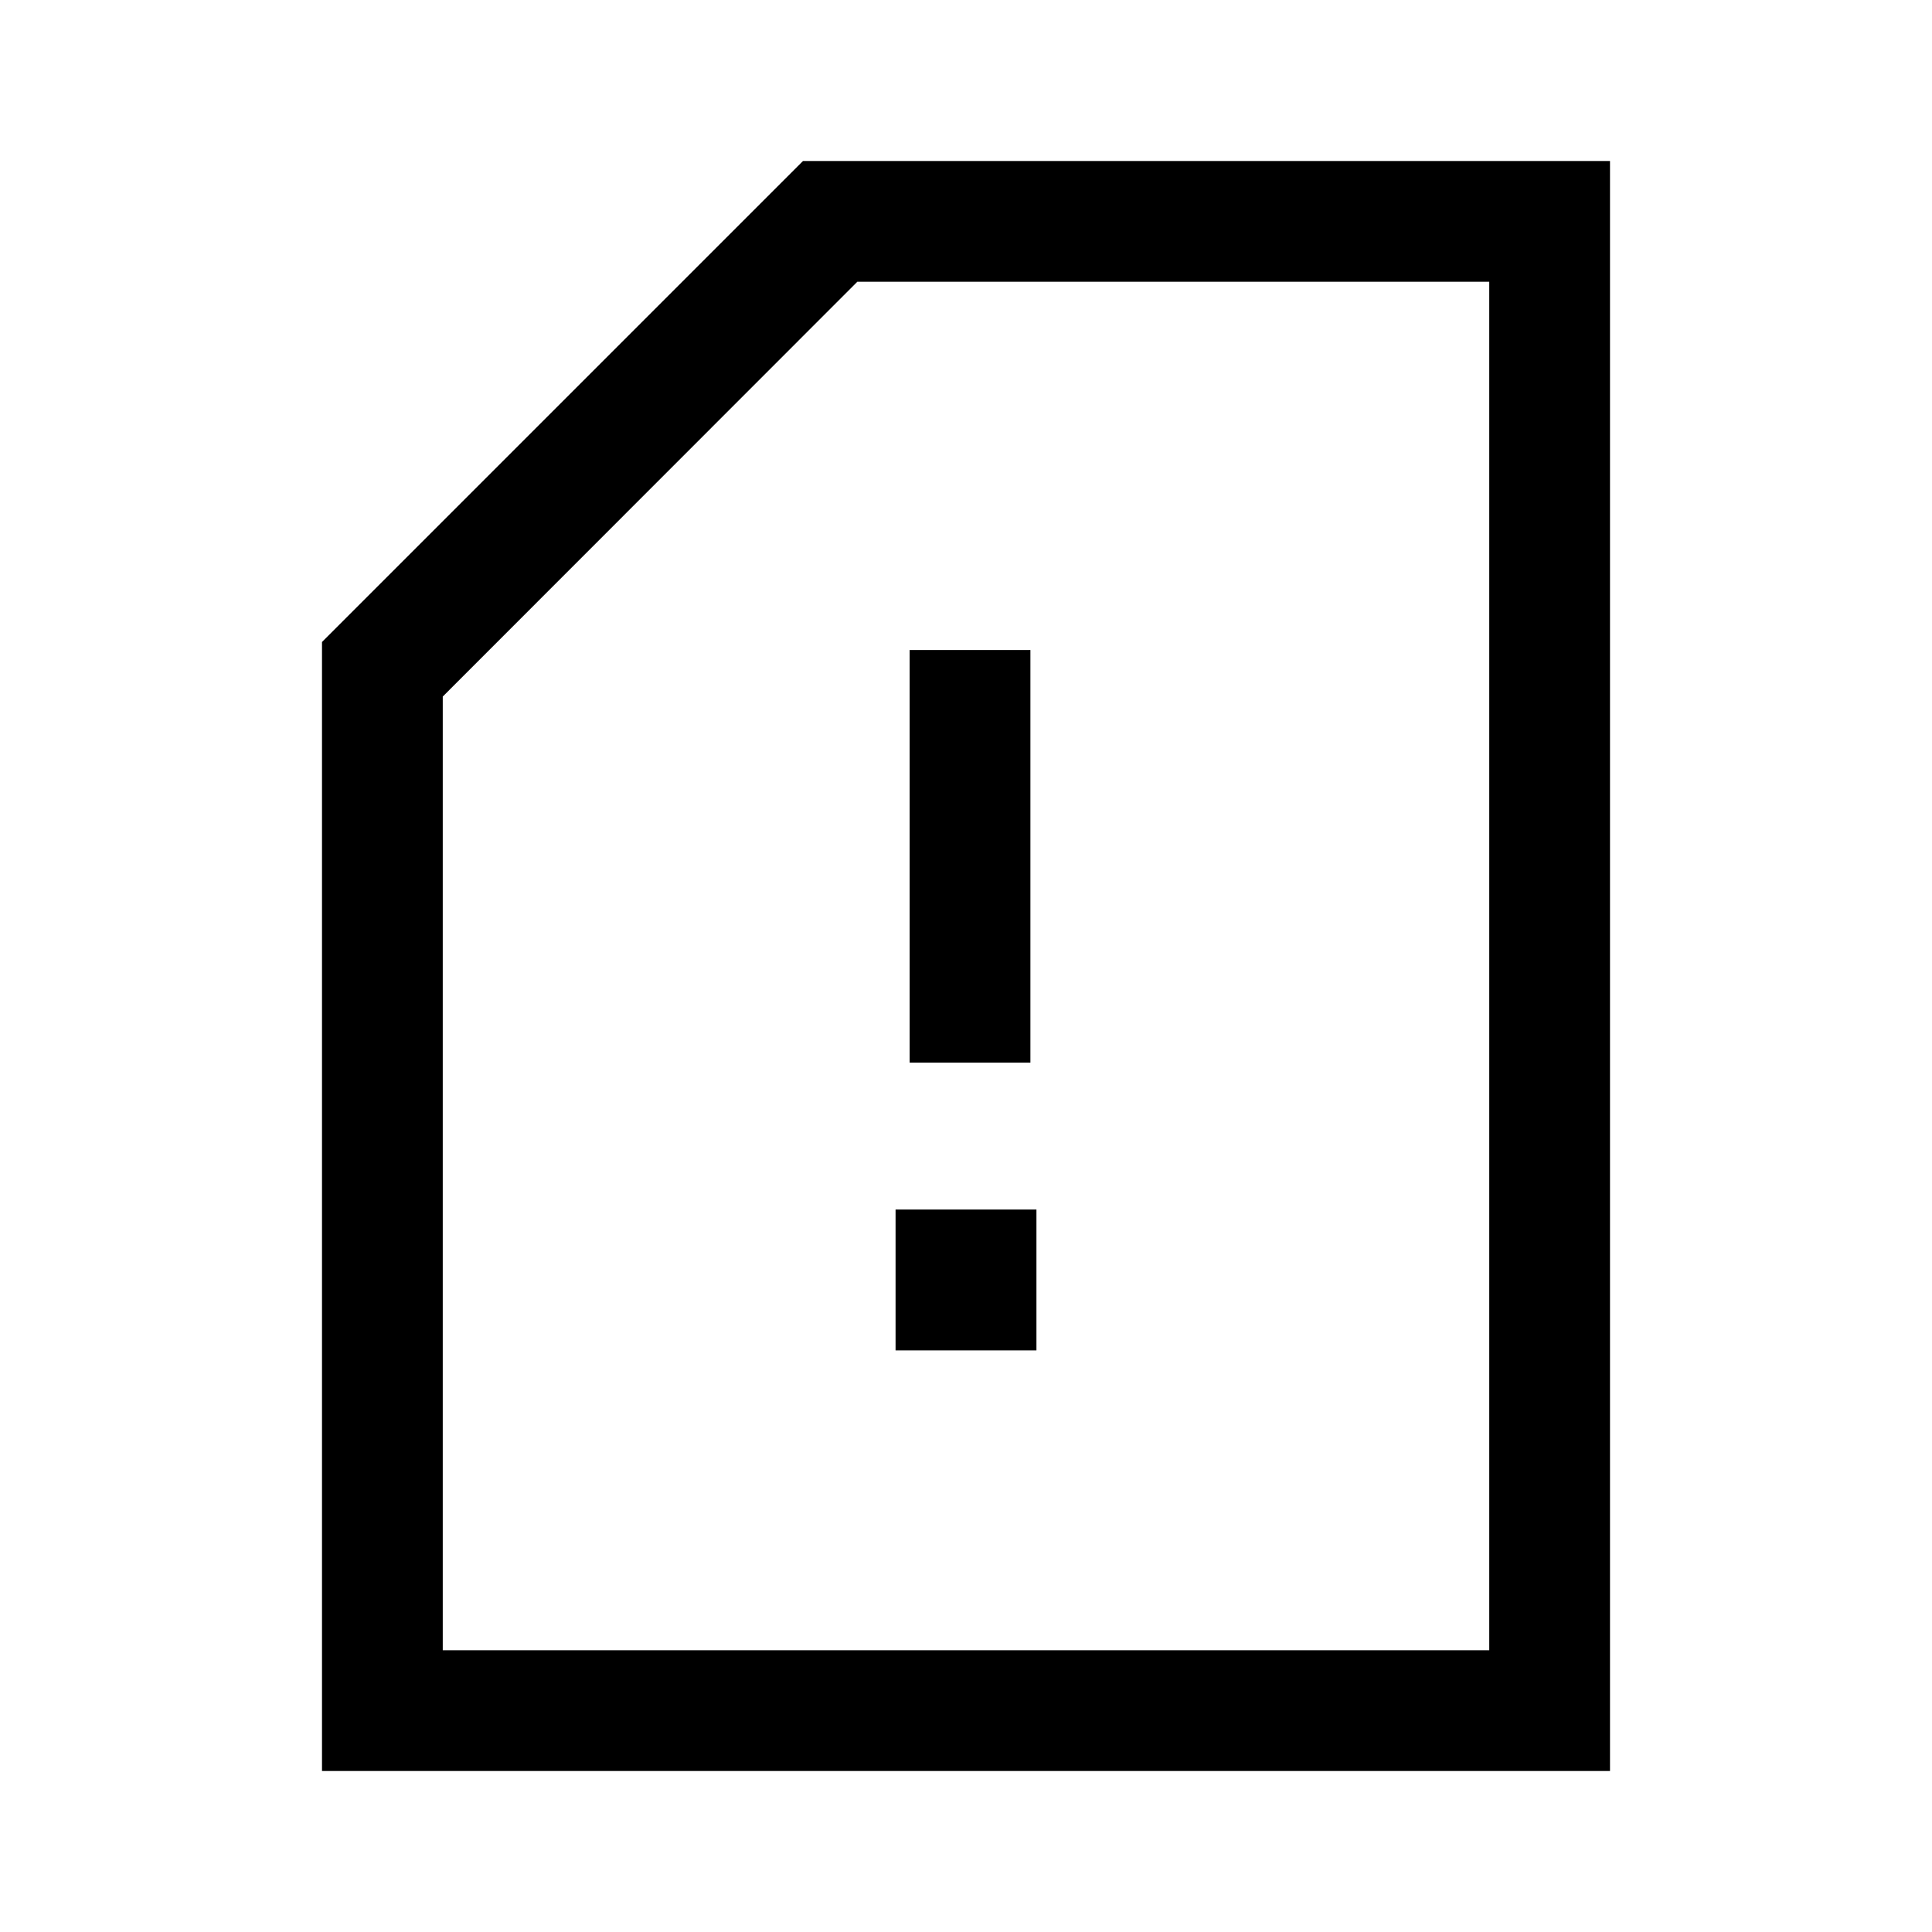 <svg xmlns="http://www.w3.org/2000/svg" width="48" height="48" viewBox="0 -960 960 960"><path d="M445-289h70v-70h-70v70Zm7-143h60v-205h-60v205ZM800-80H160v-561l239-239h401v800Zm-60-60v-680H426L220-613.88V-140h520Zm0 0v-680 680Z"/></svg>